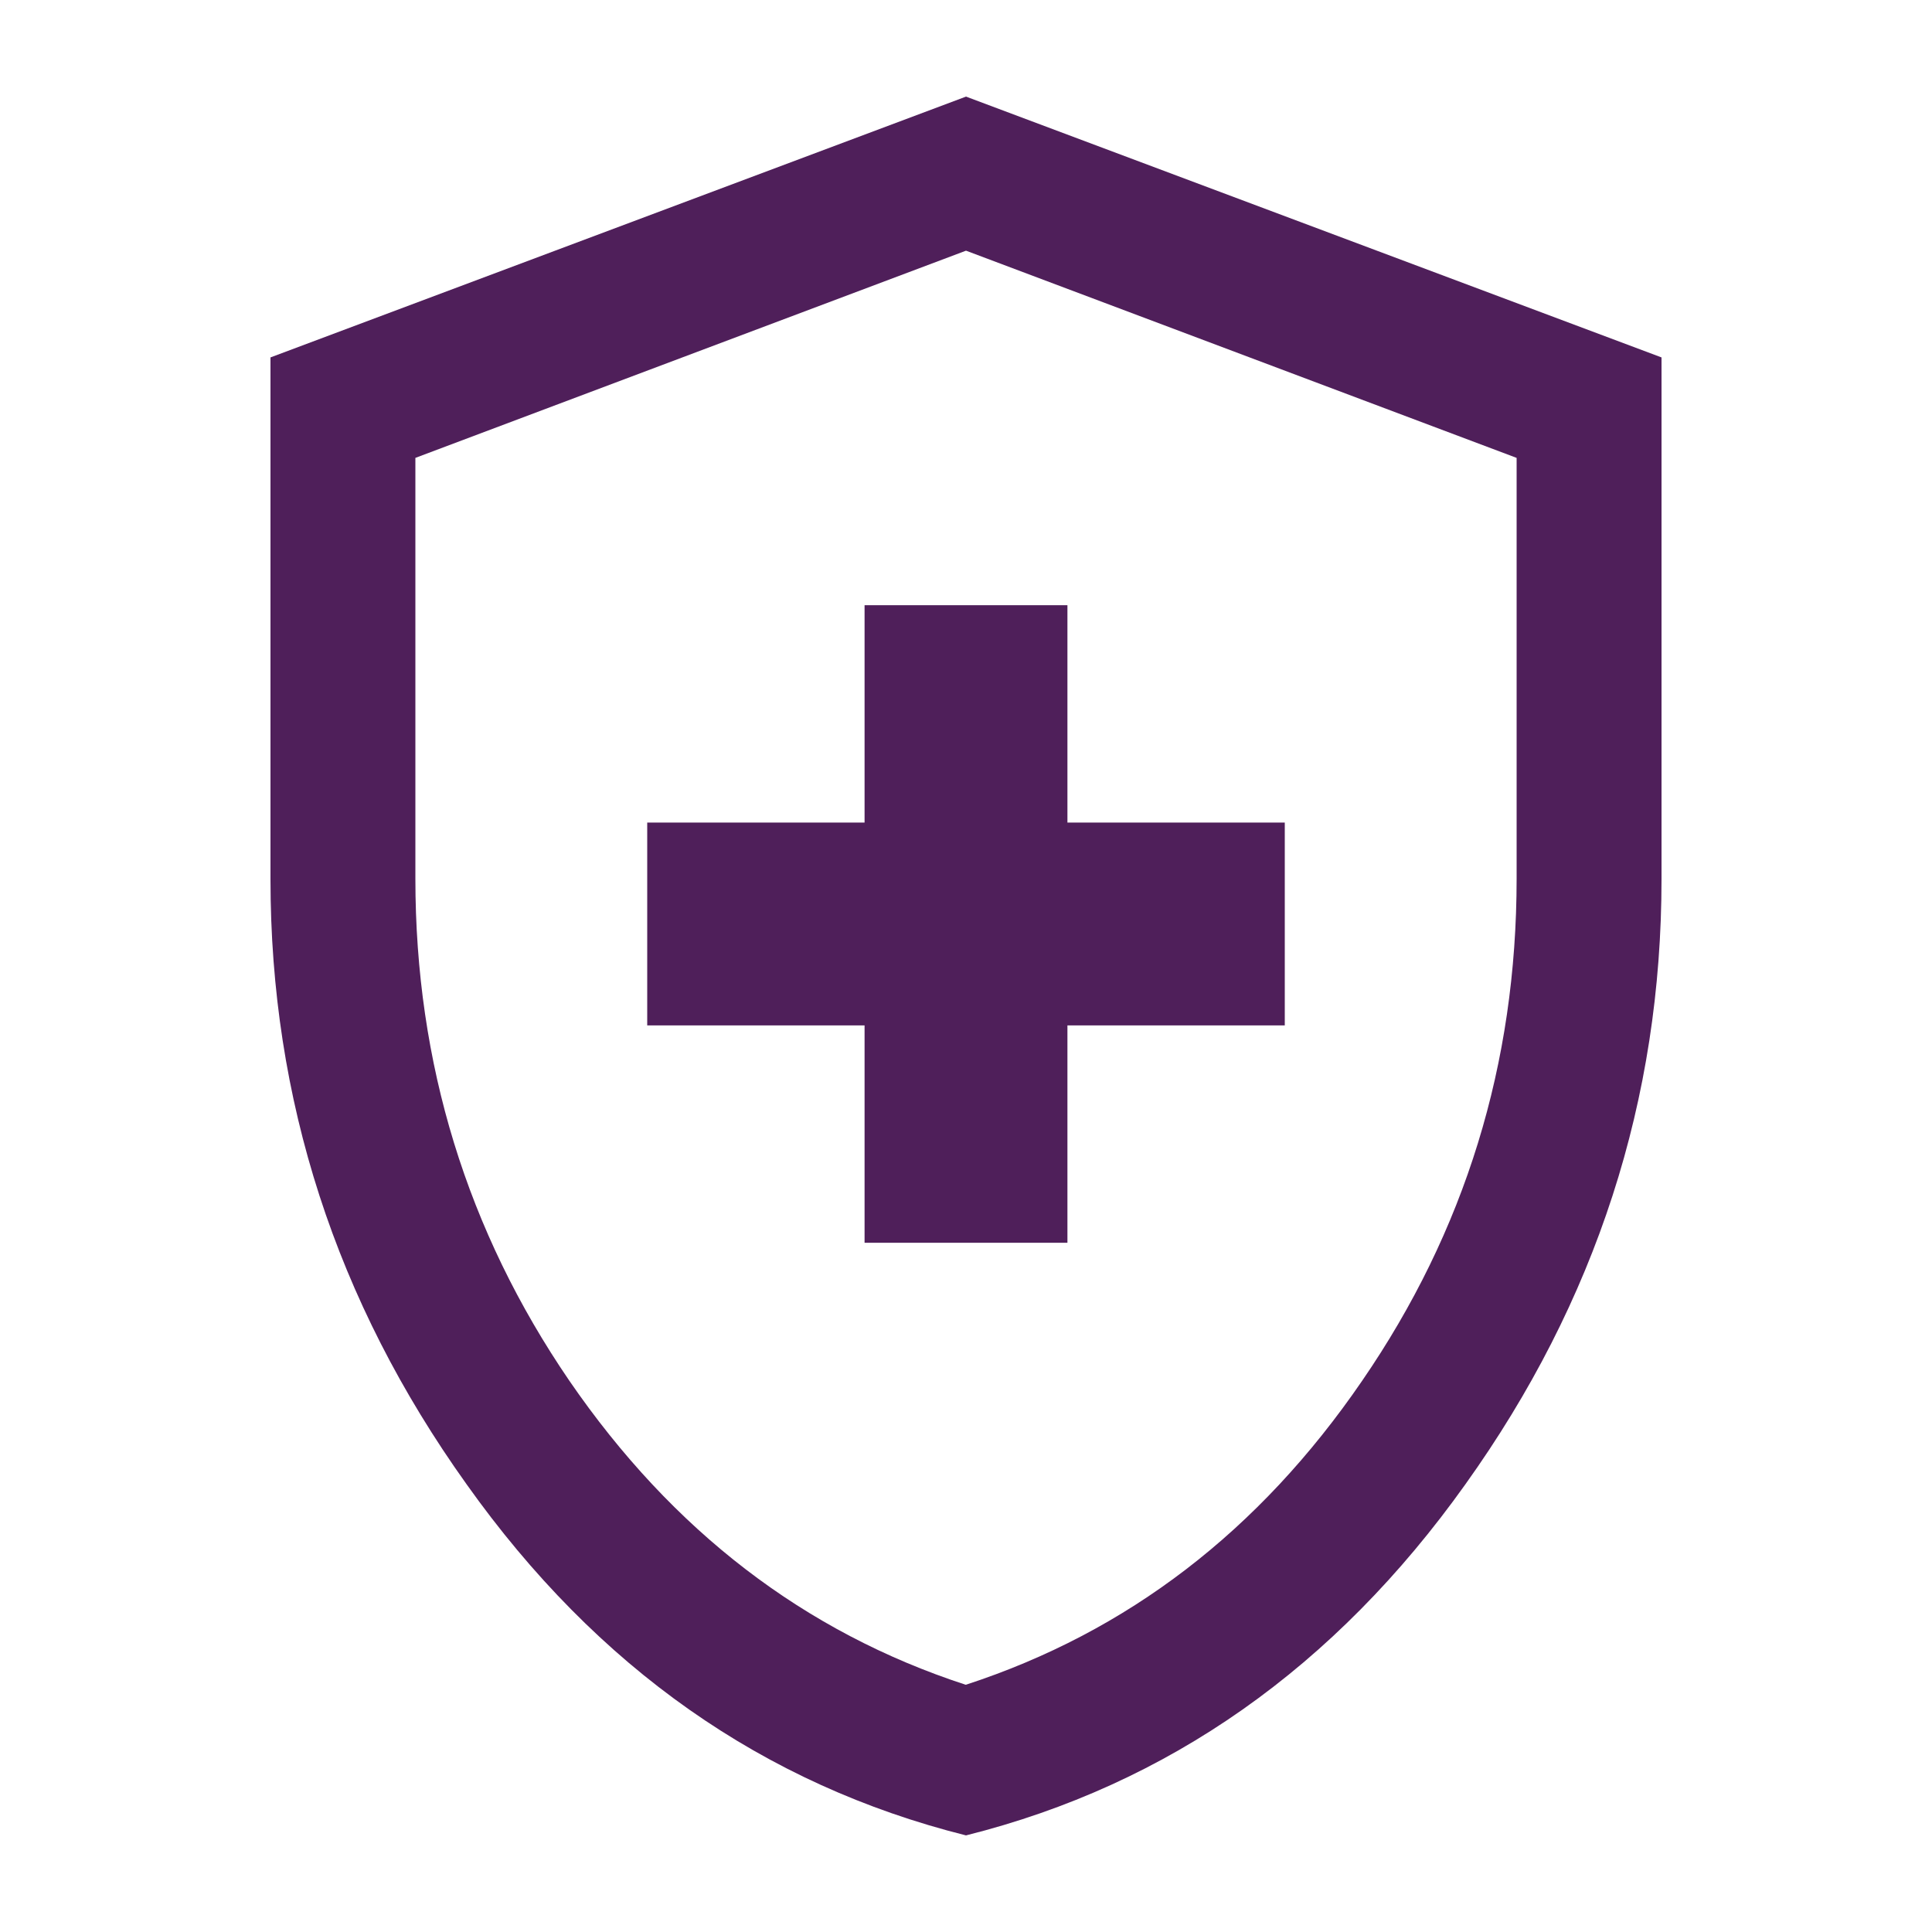 <svg xmlns="http://www.w3.org/2000/svg" viewBox="0 0 40 40"><path d="M17.9 25.73h4.2v-4.5h4.5v-4.2h-4.5v-4.5h-4.2v4.5h-4.5v4.2h4.5v4.5ZM20 38c-4.19-1.05-7.64-3.47-10.34-7.27C6.95 26.94 5.6 22.76 5.6 18.2V7.4L20 2l14.4 5.4v10.8c0 4.56-1.35 8.74-4.06 12.53-2.7 3.79-6.15 6.22-10.34 7.27Zm0-3.12c3.34-1.09 6.07-3.18 8.2-6.29 2.13-3.1 3.2-6.56 3.2-10.4V9.48L20 5.19 8.6 9.48v8.71c0 3.83 1.07 7.3 3.19 10.4 2.13 3.1 4.86 5.2 8.2 6.29Z" style="fill:#4f1f5a"/></svg>
